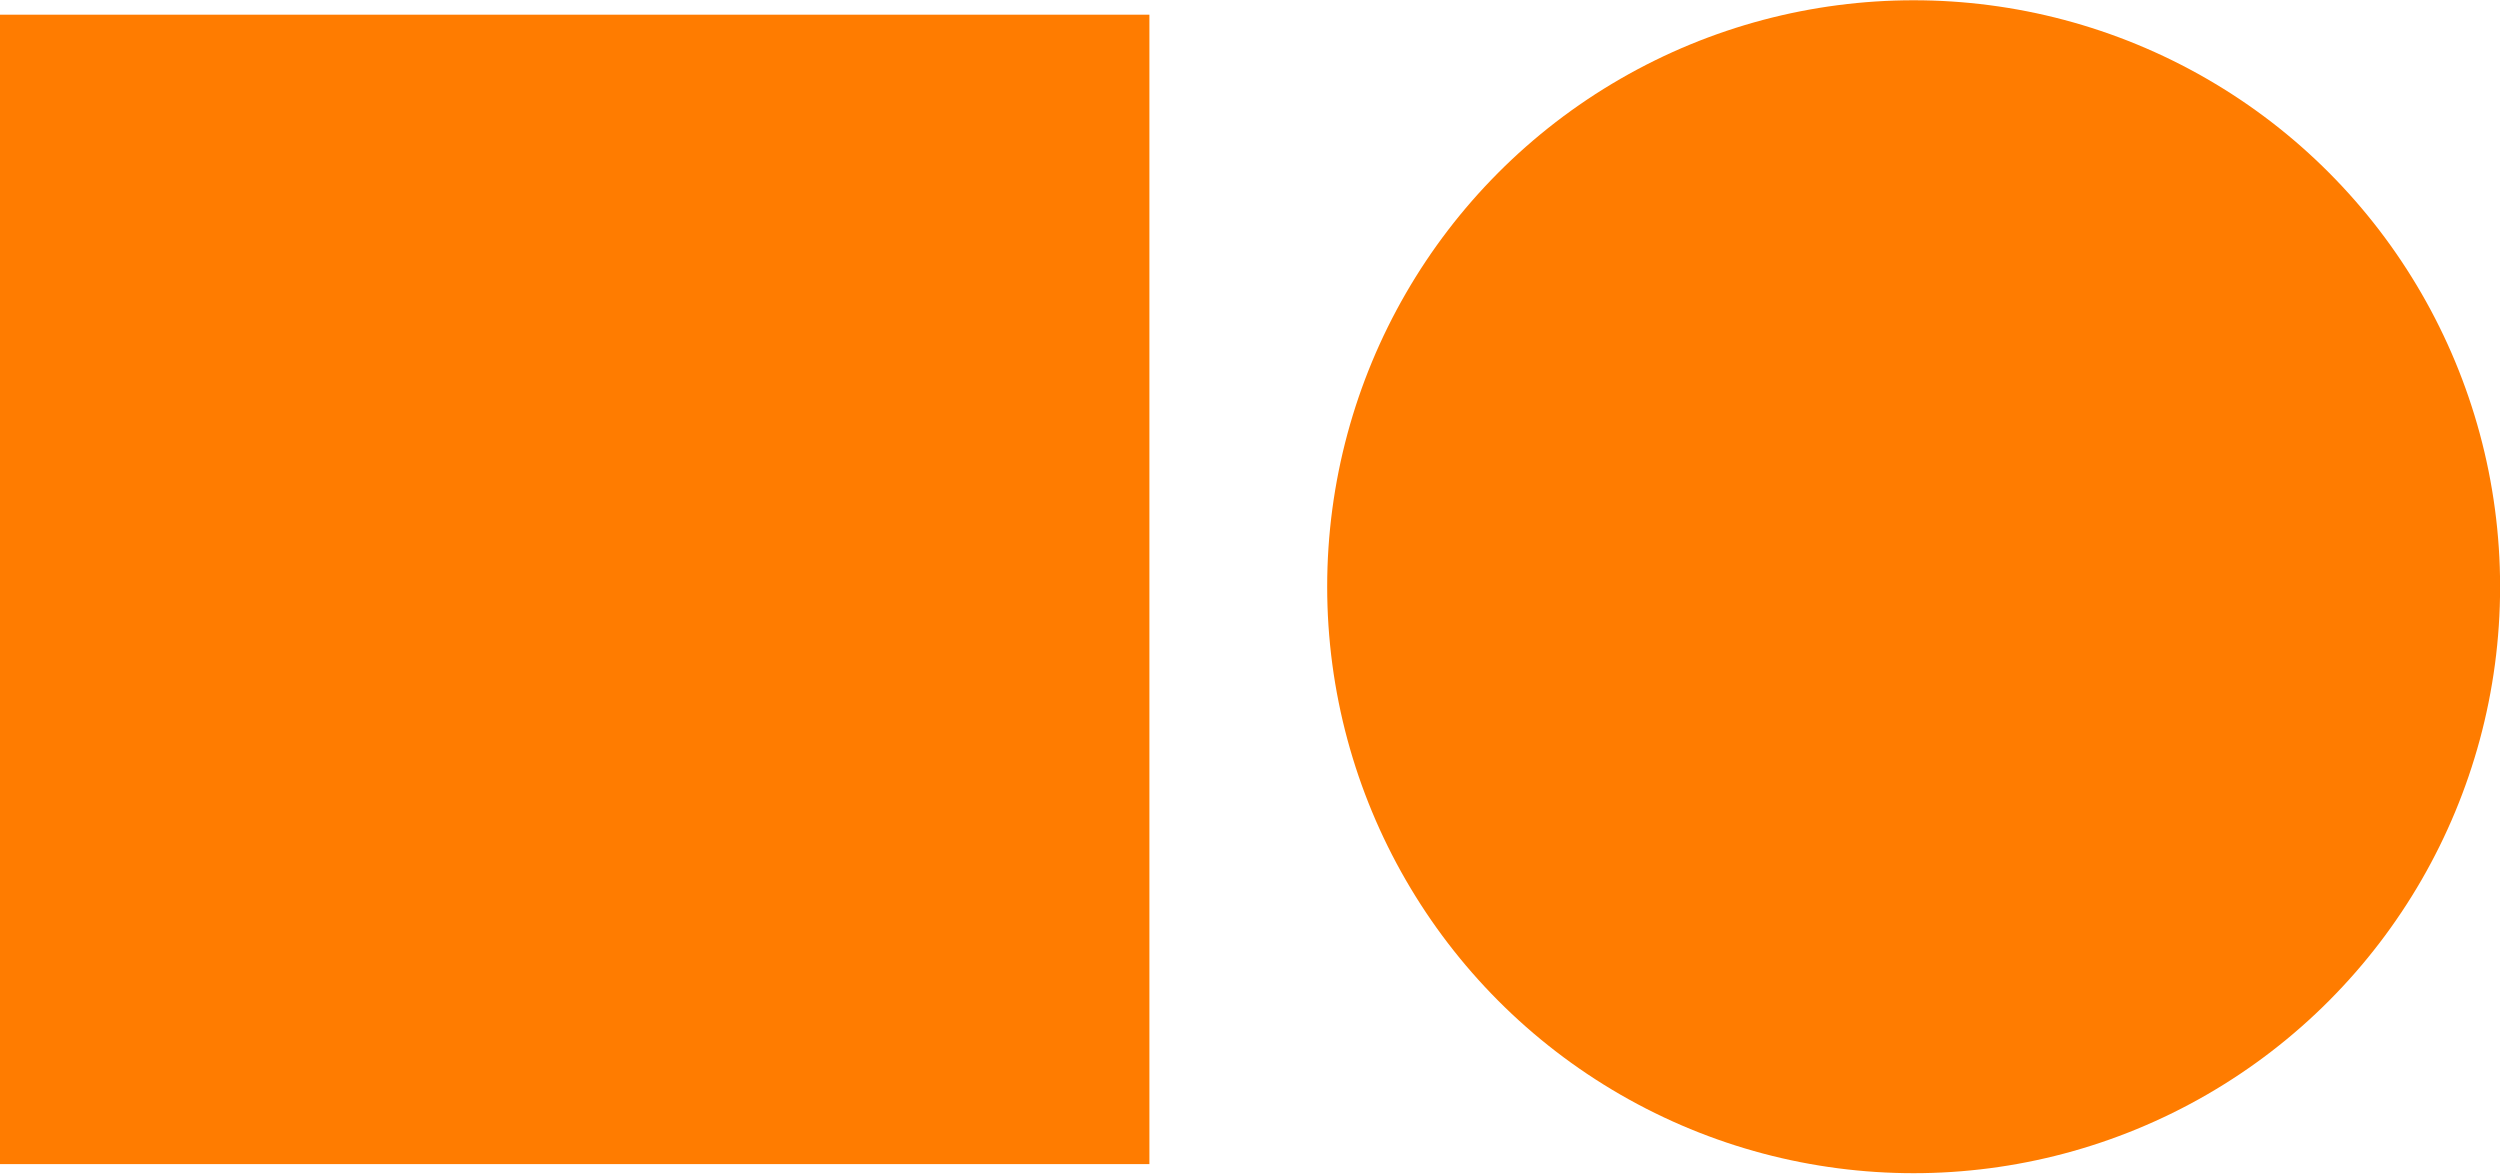 <?xml version="1.0" encoding="UTF-8" standalone="no"?>
<!DOCTYPE svg PUBLIC "-//W3C//DTD SVG 1.1//EN" "http://www.w3.org/Graphics/SVG/1.1/DTD/svg11.dtd">
<svg width="100%" height="100%" viewBox="0 0 383 180" version="1.1" xmlns="http://www.w3.org/2000/svg" xmlns:xlink="http://www.w3.org/1999/xlink" xml:space="preserve" xmlns:serif="http://www.serif.com/" style="fill-rule:evenodd;clip-rule:evenodd;stroke-linejoin:round;stroke-miterlimit:1.414;">
    <g transform="matrix(1,0,0,1,-206.686,-177.106)">
        <rect x="206.686" y="179.357" width="176.089" height="176.089" style="fill:rgb(255,124,0);"/>
        <g transform="matrix(0.989,0,0,0.989,3.499,-1.375)">
            <circle cx="501.877" cy="271.353" r="90.845" style="fill:rgb(255,124,0);"/>
        </g>
    </g>
</svg>
